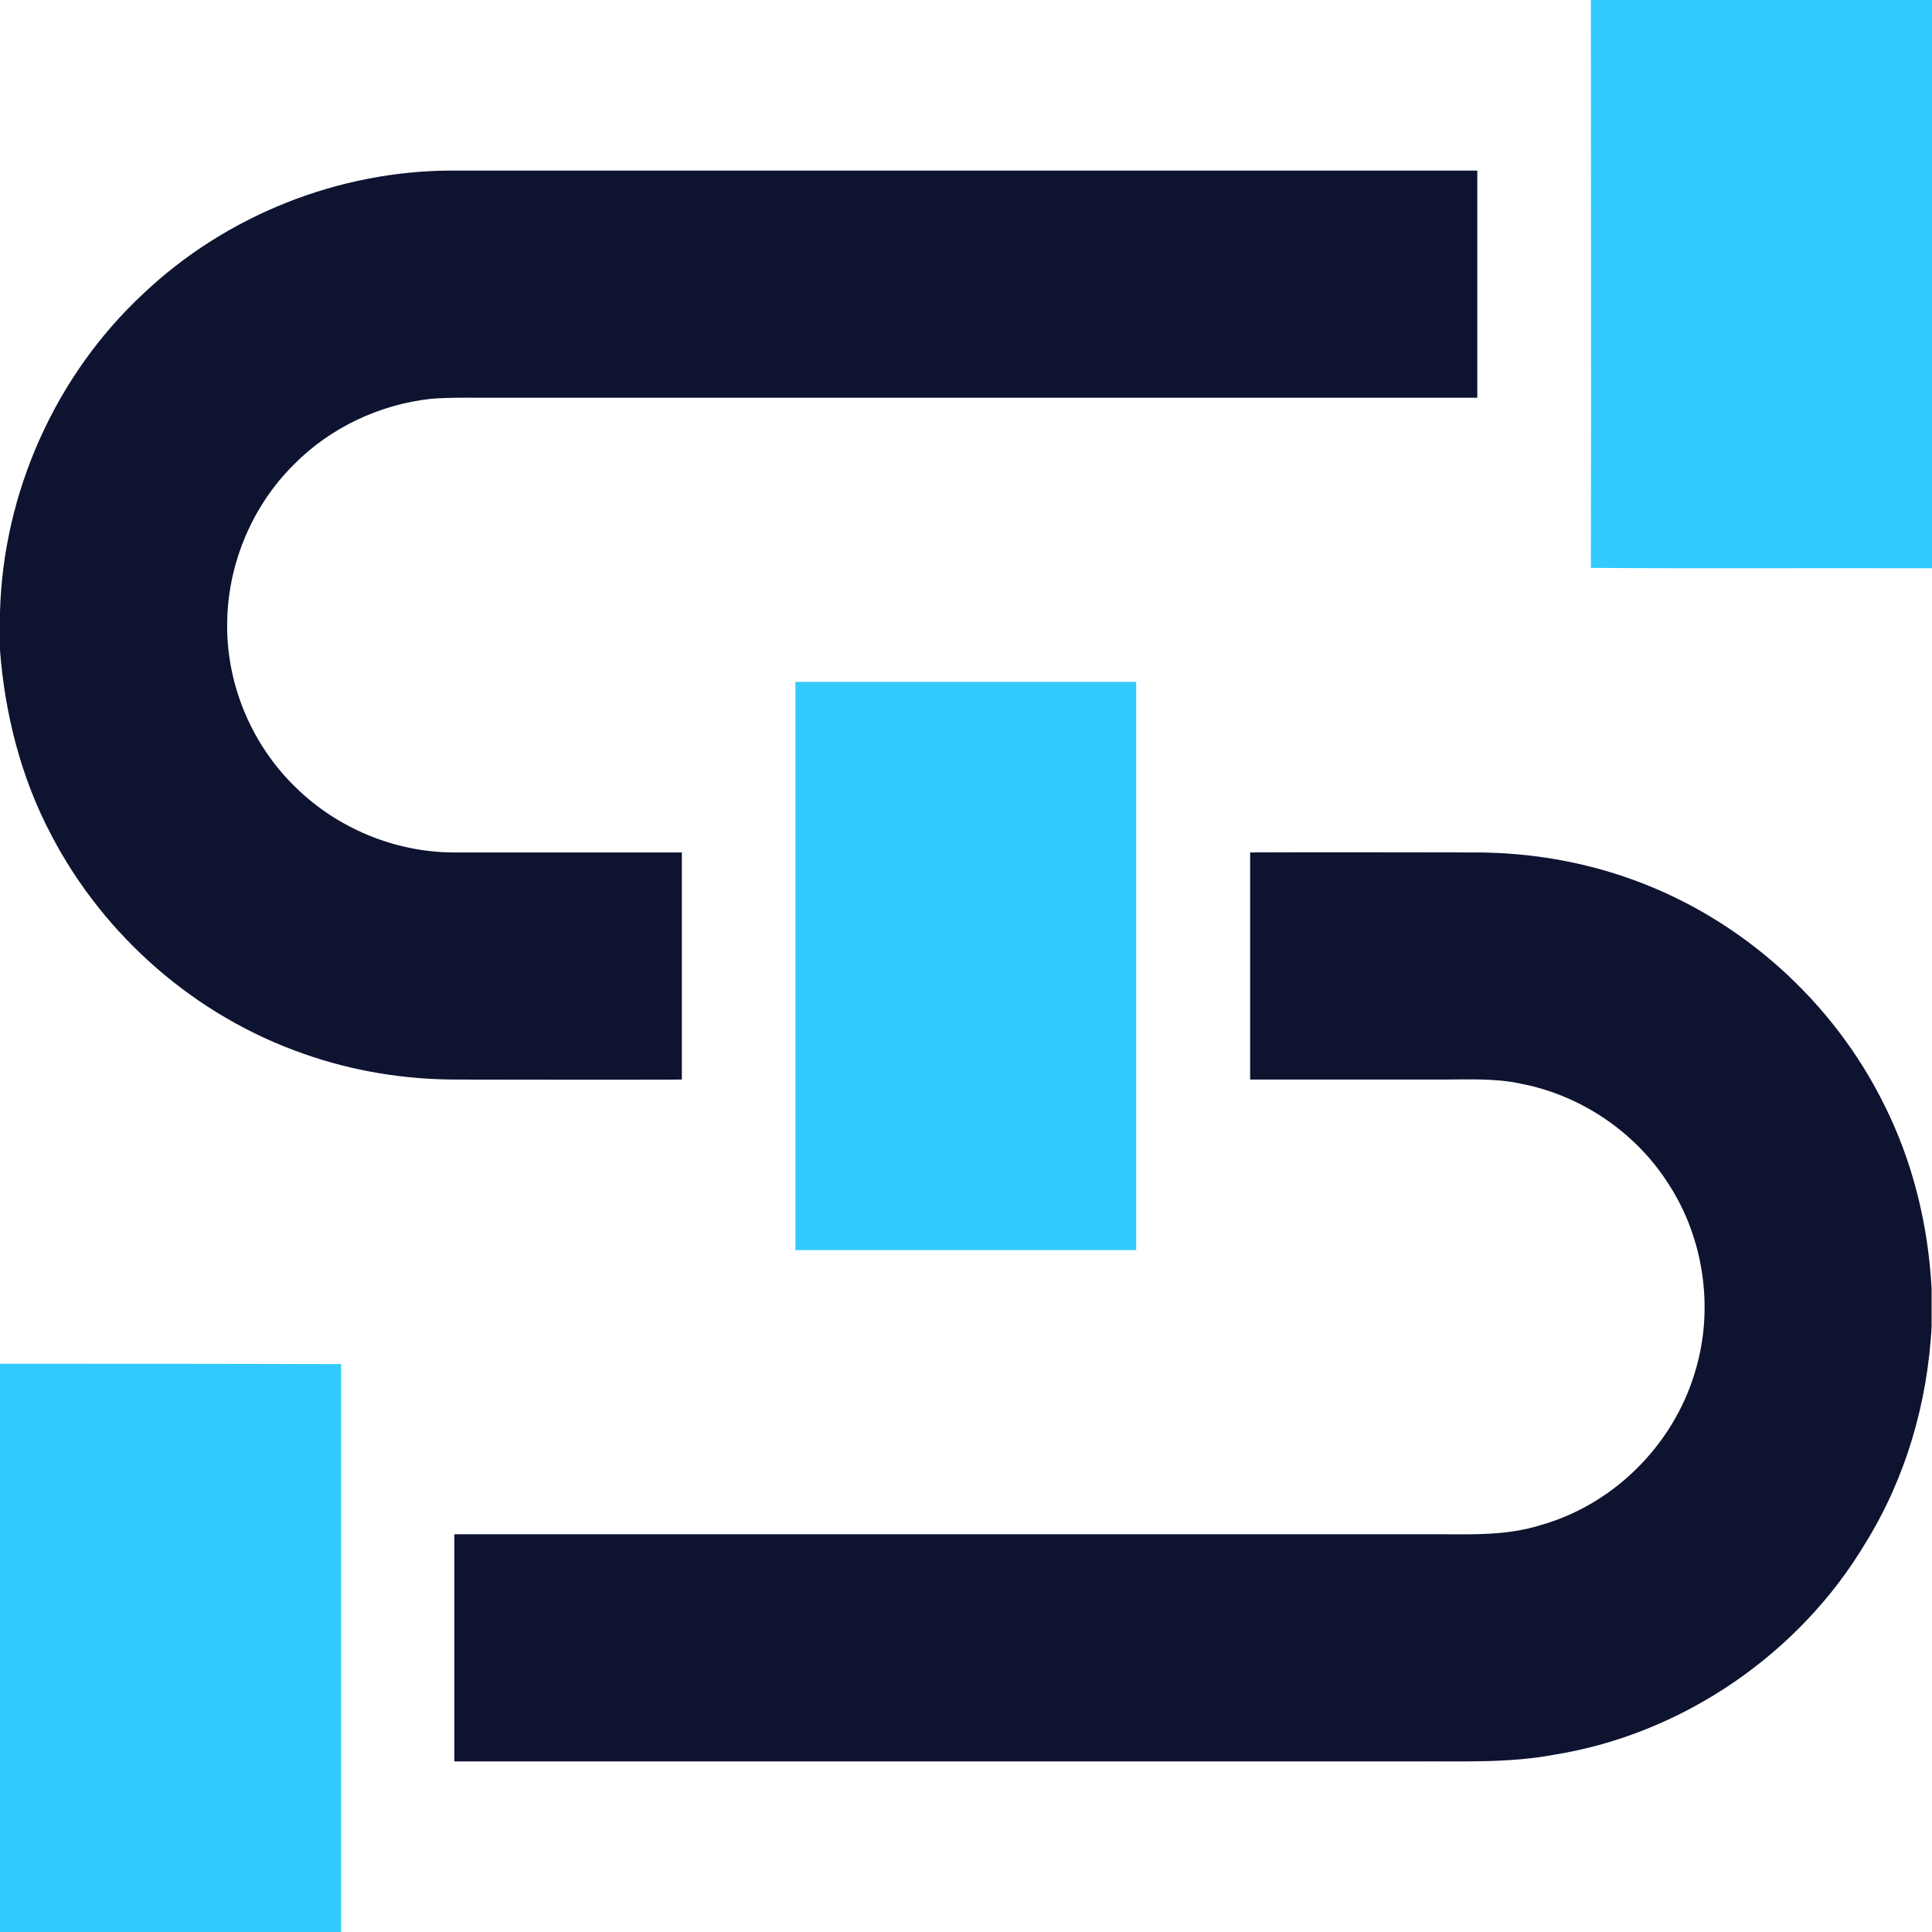 <svg width="45" height="45" viewBox="0 0 45 45" fill="none" xmlns="http://www.w3.org/2000/svg">
<path d="M37.055 0H45V13.236C42.355 13.227 39.709 13.245 37.055 13.227C37.063 8.824 37.055 4.412 37.055 0Z" fill="#32CAFD"/>
<path d="M3.331 6.847C5.256 5.019 7.884 3.973 10.538 3.973C18.492 3.973 26.455 3.973 34.409 3.973C34.409 5.739 34.409 7.497 34.409 9.264C26.692 9.264 18.976 9.264 11.25 9.264C10.846 9.264 10.433 9.255 10.028 9.29C8.842 9.422 7.699 9.958 6.855 10.81C5.854 11.795 5.282 13.192 5.291 14.59C5.291 15.987 5.88 17.367 6.891 18.343C7.857 19.292 9.193 19.846 10.547 19.855C12.322 19.855 14.106 19.855 15.882 19.855C15.882 21.621 15.882 23.379 15.882 25.145C14.133 25.154 12.384 25.145 10.635 25.145C9.431 25.145 8.227 24.952 7.084 24.548C4.57 23.678 2.426 21.814 1.195 19.45C0.492 18.123 0.114 16.638 0 15.144V14.265C0.07 11.479 1.292 8.745 3.331 6.847Z" fill="#0E1330"/>
<path d="M18.527 15.882C21.173 15.882 23.818 15.882 26.464 15.882C26.464 20.294 26.464 24.706 26.464 29.118C23.818 29.118 21.173 29.118 18.527 29.118C18.527 24.706 18.527 20.294 18.527 15.882Z" fill="#32CAFD"/>
<path d="M29.118 19.855C30.867 19.846 32.616 19.855 34.356 19.855C35.613 19.855 36.87 20.065 38.048 20.496C40.57 21.41 42.697 23.326 43.884 25.726C44.552 27.053 44.912 28.529 44.991 30.015V30.902C44.895 32.669 44.394 34.409 43.462 35.921C41.924 38.514 39.199 40.386 36.211 40.869C35.139 41.071 34.04 41.019 32.95 41.027C25.497 41.027 18.035 41.027 10.582 41.027C10.582 39.261 10.582 37.503 10.582 35.736C18.123 35.736 25.664 35.736 33.214 35.736C34.102 35.727 35.007 35.798 35.877 35.525C37.573 35.051 38.962 33.671 39.472 31.983C39.929 30.524 39.7 28.863 38.865 27.58C38.101 26.376 36.835 25.515 35.429 25.242C34.822 25.11 34.19 25.145 33.574 25.145C32.089 25.145 30.604 25.145 29.118 25.145C29.118 23.379 29.118 21.621 29.118 19.855Z" fill="#0E1330"/>
<path d="M0 31.764C2.646 31.764 5.291 31.764 7.945 31.773C7.945 36.185 7.945 40.597 7.945 45H0V31.764Z" fill="#32CAFD"/>
</svg>
